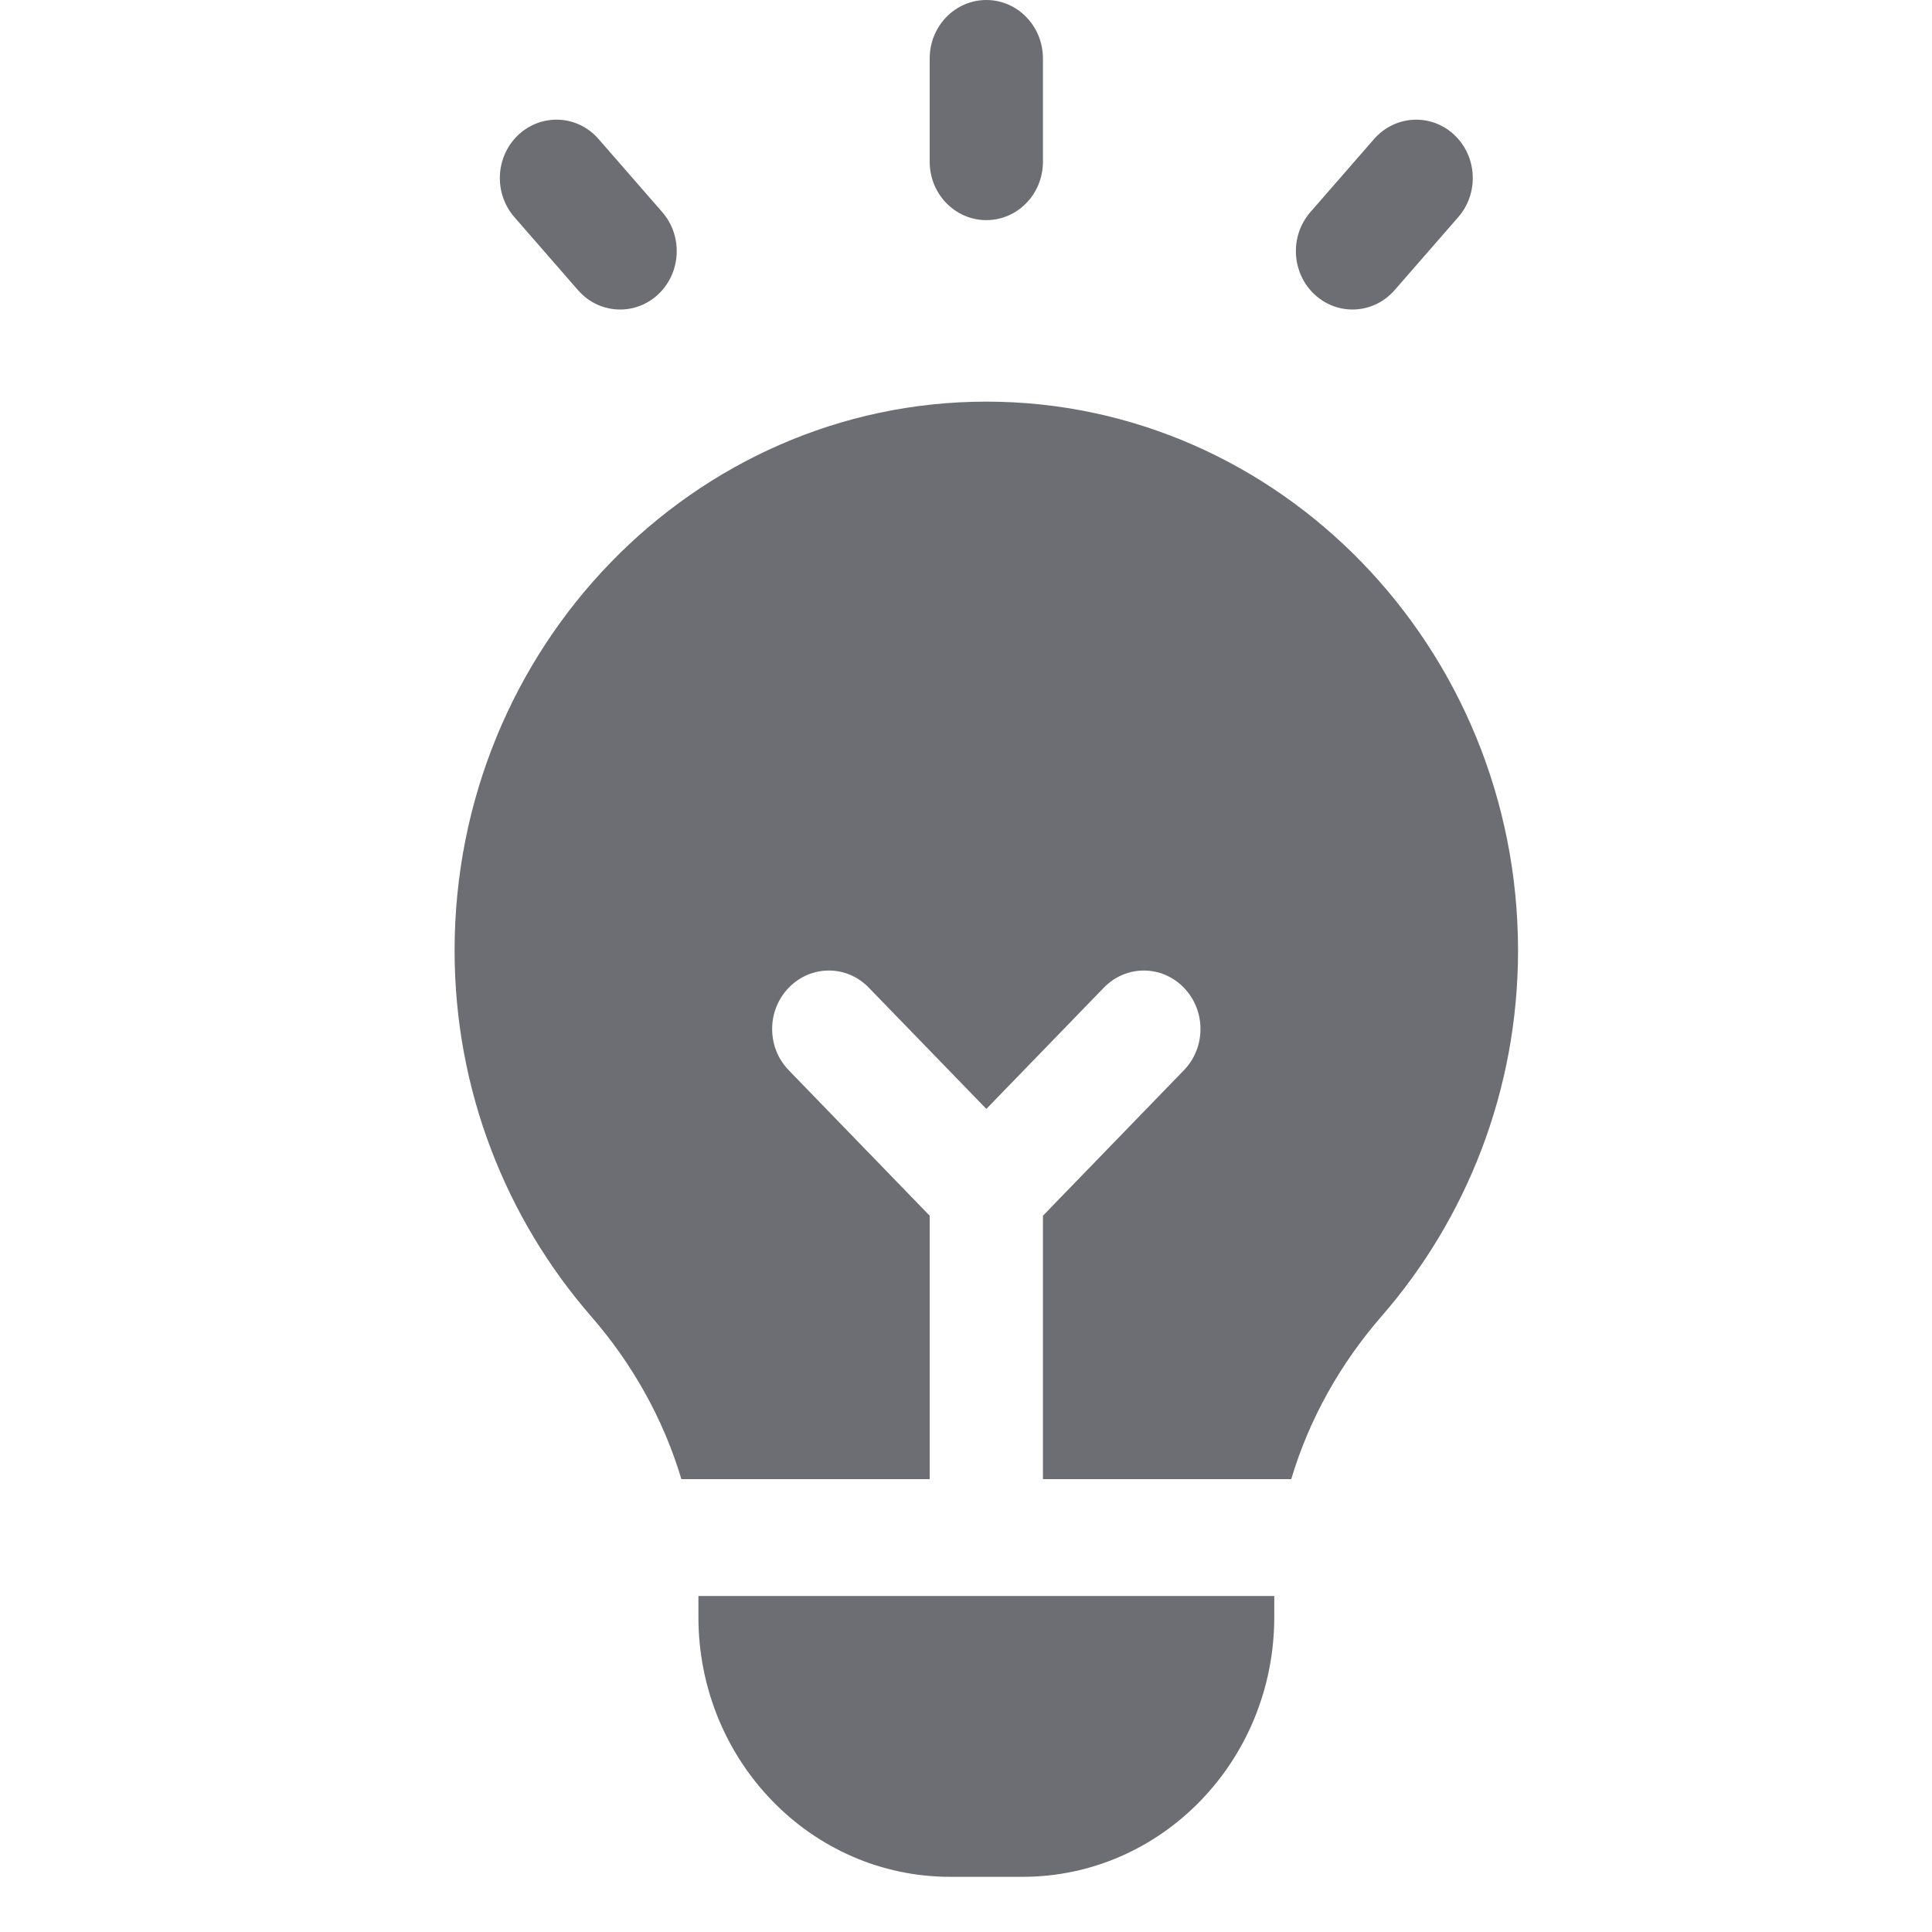 <svg width="34" height="34" viewBox="0 0 34 34" fill="none" xmlns="http://www.w3.org/2000/svg">
<path d="M17.358 3.874C17.908 3.874 18.354 3.414 18.354 2.846V1.029C18.354 0.461 17.908 0 17.358 0C16.807 0 16.361 0.461 16.361 1.029V2.846C16.361 3.414 16.807 3.874 17.358 3.874Z" fill="#6D6D74"/>
<path d="M10.172 5.106C10.369 5.333 10.641 5.447 10.913 5.447C11.151 5.447 11.389 5.36 11.579 5.184C11.989 4.804 12.022 4.154 11.654 3.732L10.534 2.447C10.166 2.023 9.536 1.991 9.127 2.369C8.717 2.75 8.684 3.399 9.053 3.822L10.172 5.106Z" fill="#6D6D74"/>
<path d="M23.802 5.447C24.075 5.447 24.346 5.331 24.543 5.106L25.662 3.822C26.031 3.399 25.998 2.75 25.588 2.369C25.181 1.991 24.55 2.024 24.181 2.447L23.062 3.731C22.693 4.154 22.726 4.803 23.136 5.184C23.327 5.36 23.564 5.447 23.802 5.447Z" fill="#6D6D74"/>
<path d="M17.996 33.029H16.72C14.274 33.029 12.291 30.982 12.291 28.457V28.087H22.425V28.457C22.425 30.982 20.442 33.029 17.996 33.029Z" fill="#6D6D74"/>
<path d="M17.358 7.068C12.205 7.068 8 11.398 8 16.728C8 19.195 8.913 21.453 10.401 23.163C11.13 24.001 11.677 24.976 11.991 26.03H16.361V21.395L13.881 18.835C13.491 18.434 13.491 17.783 13.881 17.382C14.271 16.979 14.902 16.979 15.29 17.382L17.358 19.515L19.425 17.382C19.814 16.979 20.445 16.979 20.834 17.382C21.224 17.783 21.224 18.434 20.834 18.835L18.354 21.395V26.03H22.724C23.038 24.976 23.585 24.001 24.314 23.163C25.802 21.453 26.715 19.195 26.715 16.728C26.715 11.398 22.51 7.068 17.358 7.068Z" fill="#6D6D74"/>
</svg>
